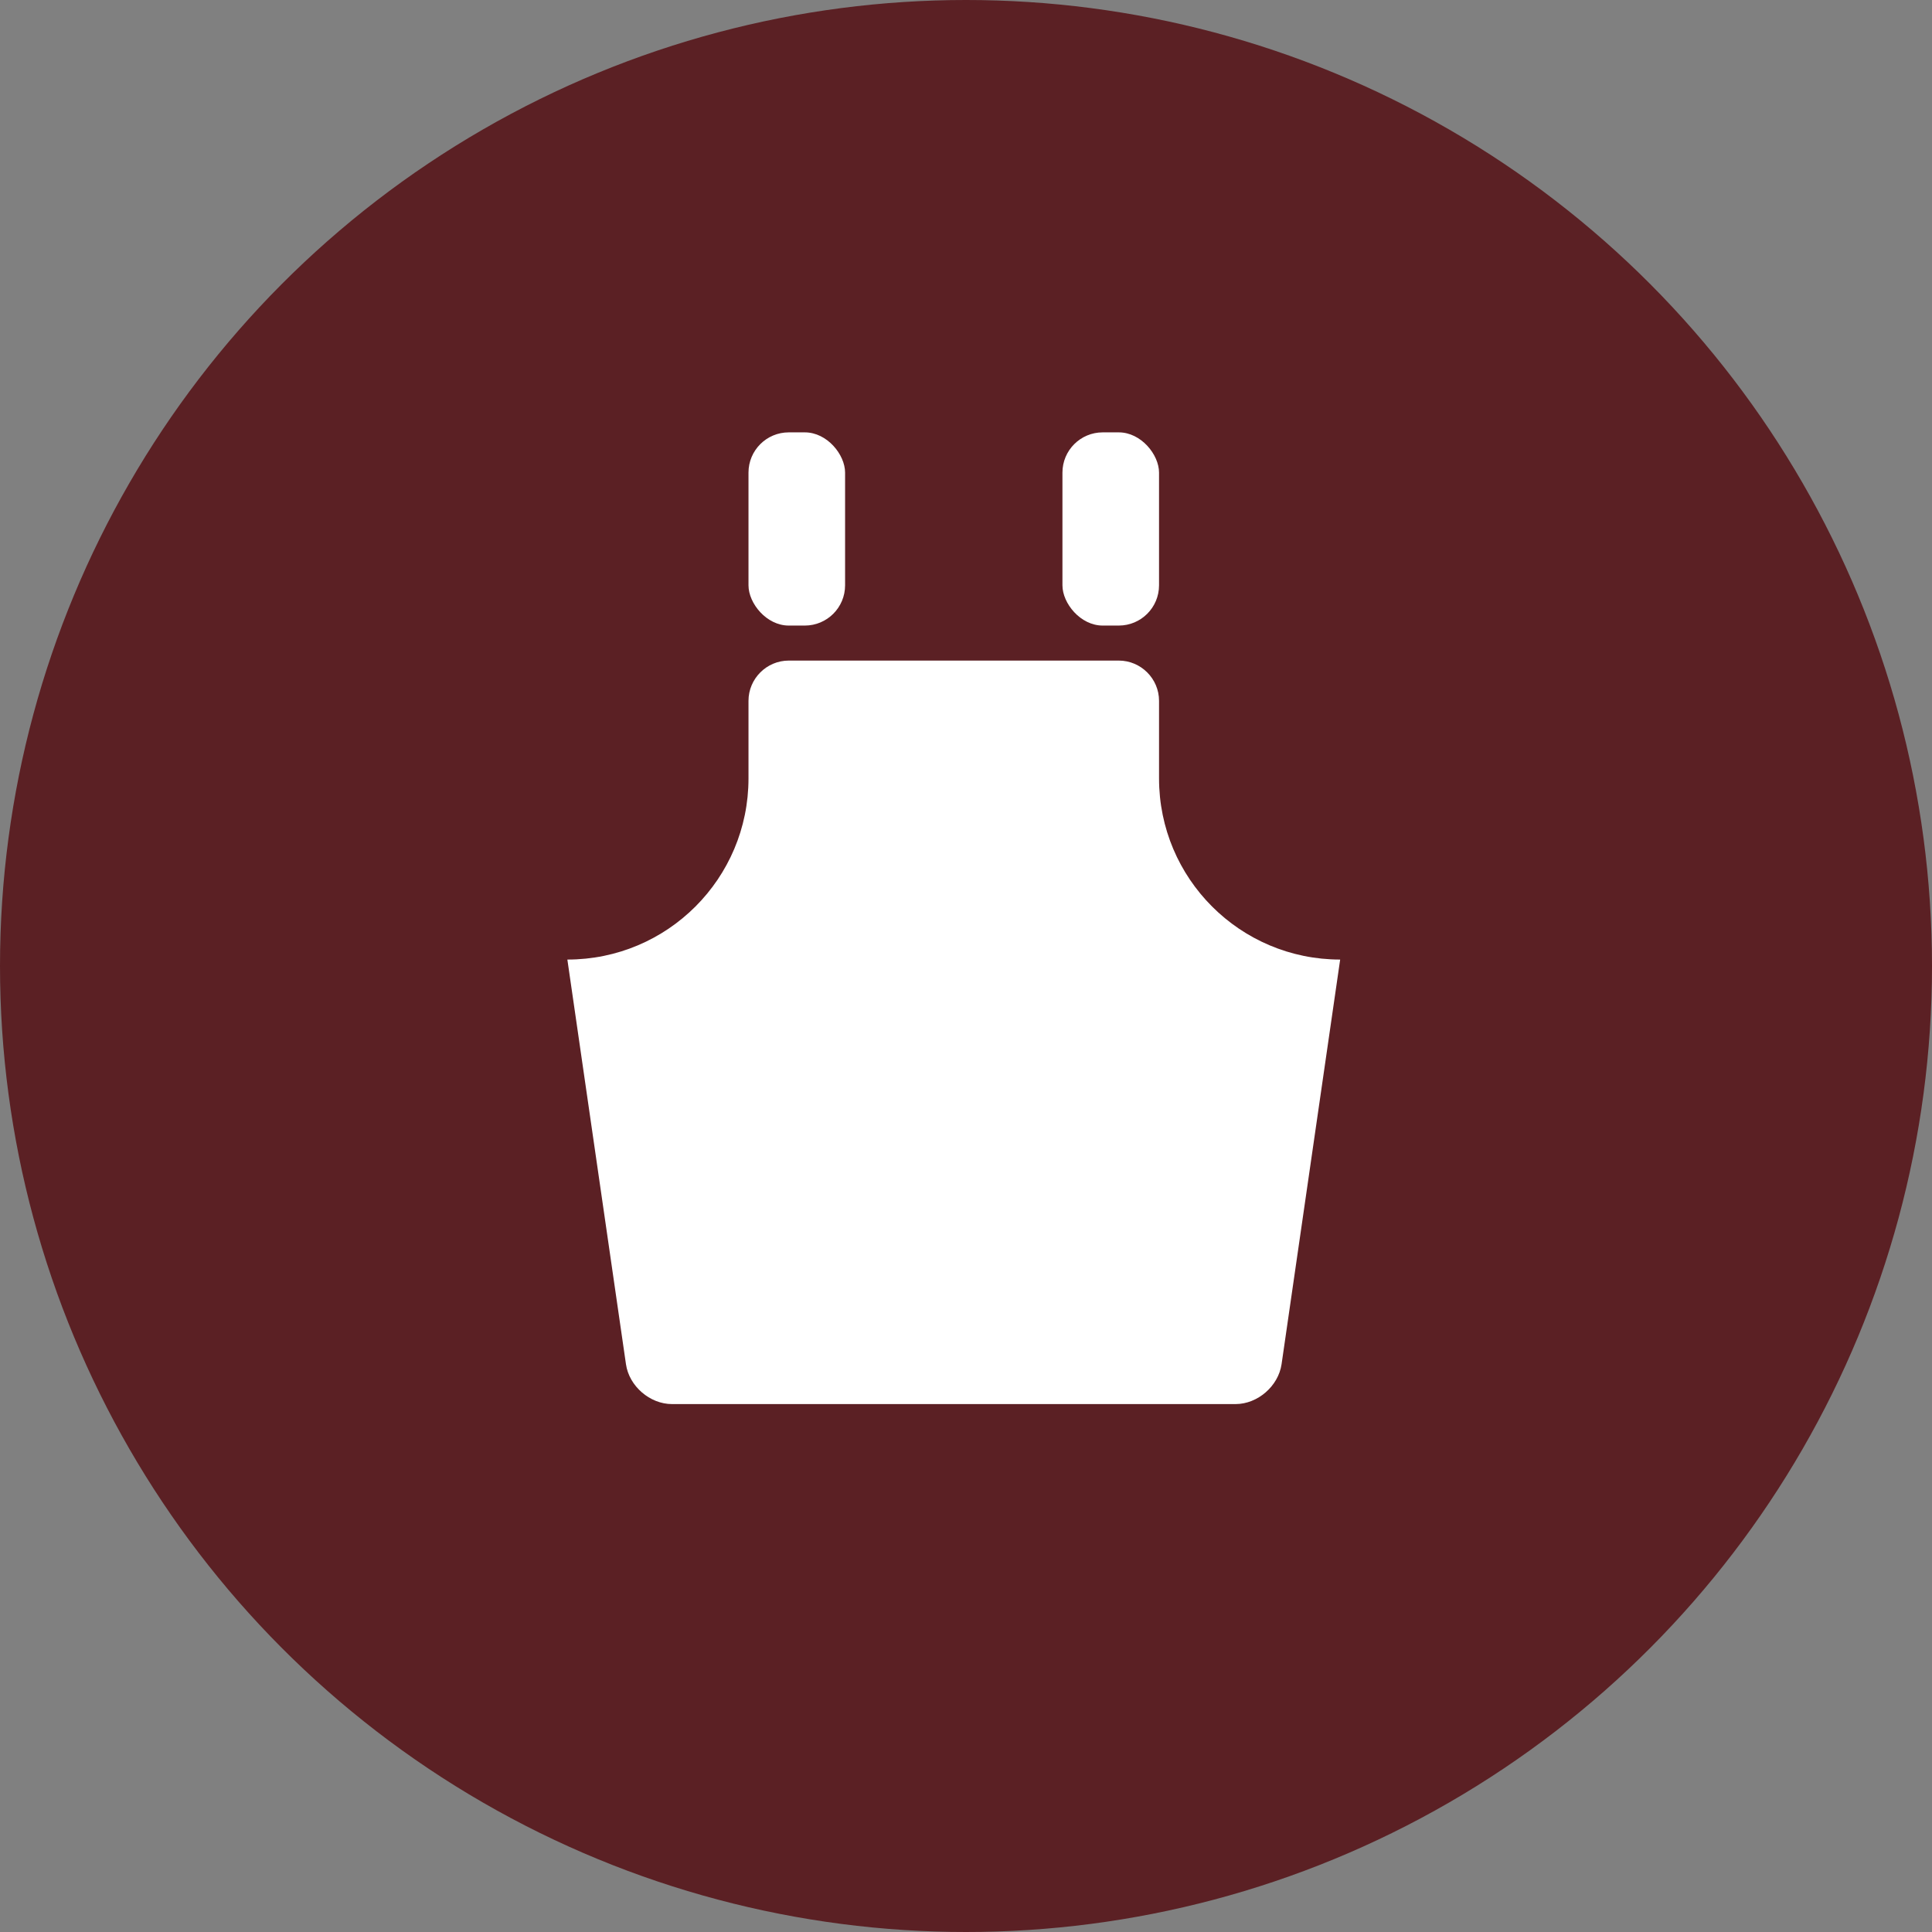 <?xml version="1.0" encoding="UTF-8"?><svg id="_レイヤー_2" xmlns="http://www.w3.org/2000/svg" viewBox="0 0 240 240"><rect x="0" y="0" width="240" height="240" fill="#808080" stroke="none"/><defs><style>.cls-1{fill:#fff;}.cls-2{fill:#5b2024;}</style></defs><g id="_レイヤー1"><circle class="cls-2" cx="120" cy="120" r="120"/><path class="cls-1" d="M166.48,119.2c-12.43,0-22.5-10.07-22.5-22.5v-9.64c0-2.75-2.25-5-5-5h-41c-2.75,0-5,2.25-5,5v9.64c0,12.43-10.07,22.5-22.5,22.5l7.28,50.27c.39,2.72,2.97,4.95,5.72,4.95h70c2.75,0,5.32-2.23,5.72-4.95l7.28-50.27Z"/><rect class="cls-1" x="92.98" y="53.71" width="12" height="24" rx="5" ry="5"/><rect class="cls-1" x="131.98" y="53.71" width="12" height="24" rx="5" ry="5"/></g></svg>